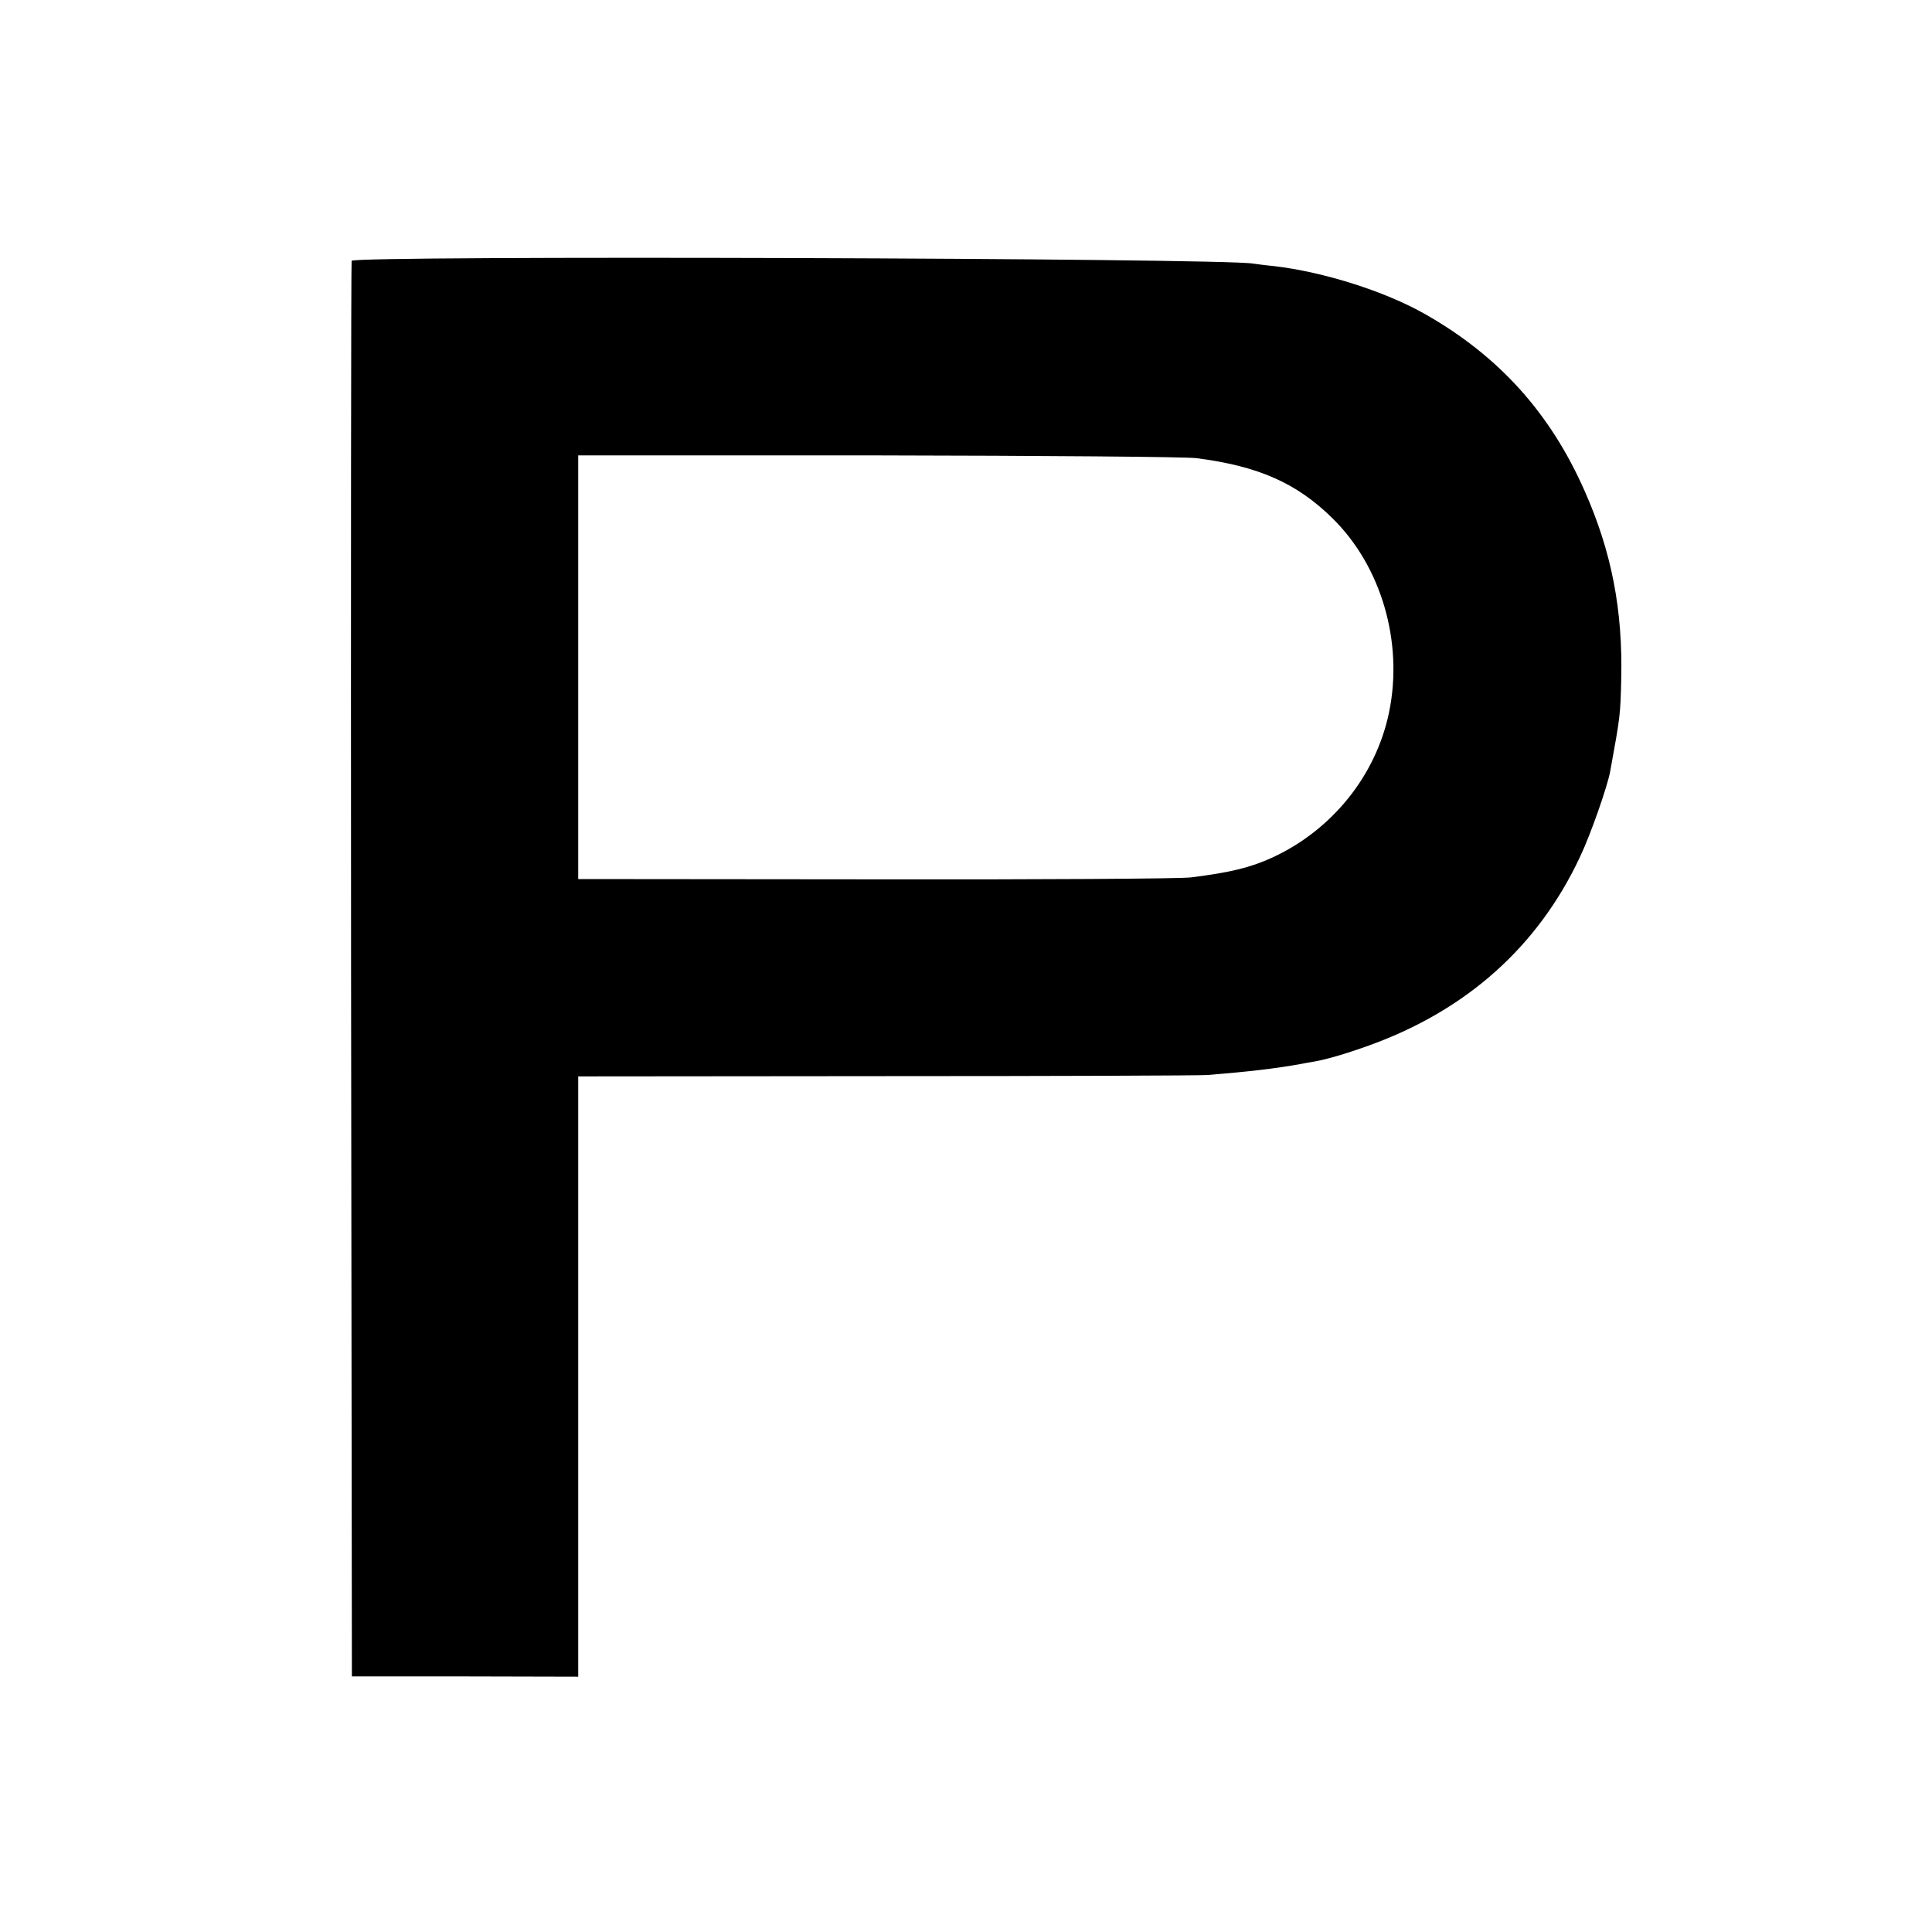<svg version="1.0" xmlns="http://www.w3.org/2000/svg" width="933.3" height="933.3" viewBox="0 0 700 700"><path d="M127.4 94.5c-.2.5-.3 116.2-.2 256.9l.3 256h41l41 .1V390l111.5-.1c61.3 0 113.8-.2 116.5-.4 14.9-1.2 25-2.4 33.8-4 1.5-.3 3.7-.7 5-.9 4.5-.8 11.4-2.8 19.7-5.8 35.3-12.7 61.2-35.8 76.4-68.2 3.8-7.9 10-25.6 11-31.1 3.7-20.2 3.7-20.6 4-33.4.6-25.1-3.5-46.2-13.2-68.1-12.4-28.2-31-48.9-57.7-64.1-14.5-8.3-36.9-15.4-55-17.5-3.3-.3-6.7-.8-7.5-.9-10.9-2-325.9-3-326.6-1zM433.5 166c22.5 2.9 36.3 9 49.3 21.8 17.7 17.4 25.7 44.9 20.5 70.2-4.7 22.9-20.6 42.7-42.3 52.7-8.1 3.7-15.2 5.4-29.5 7.2-3.8.5-55.4.8-114.5.7l-107.5-.1V165H318c59.7.1 111.7.5 115.5 1z"/></svg>